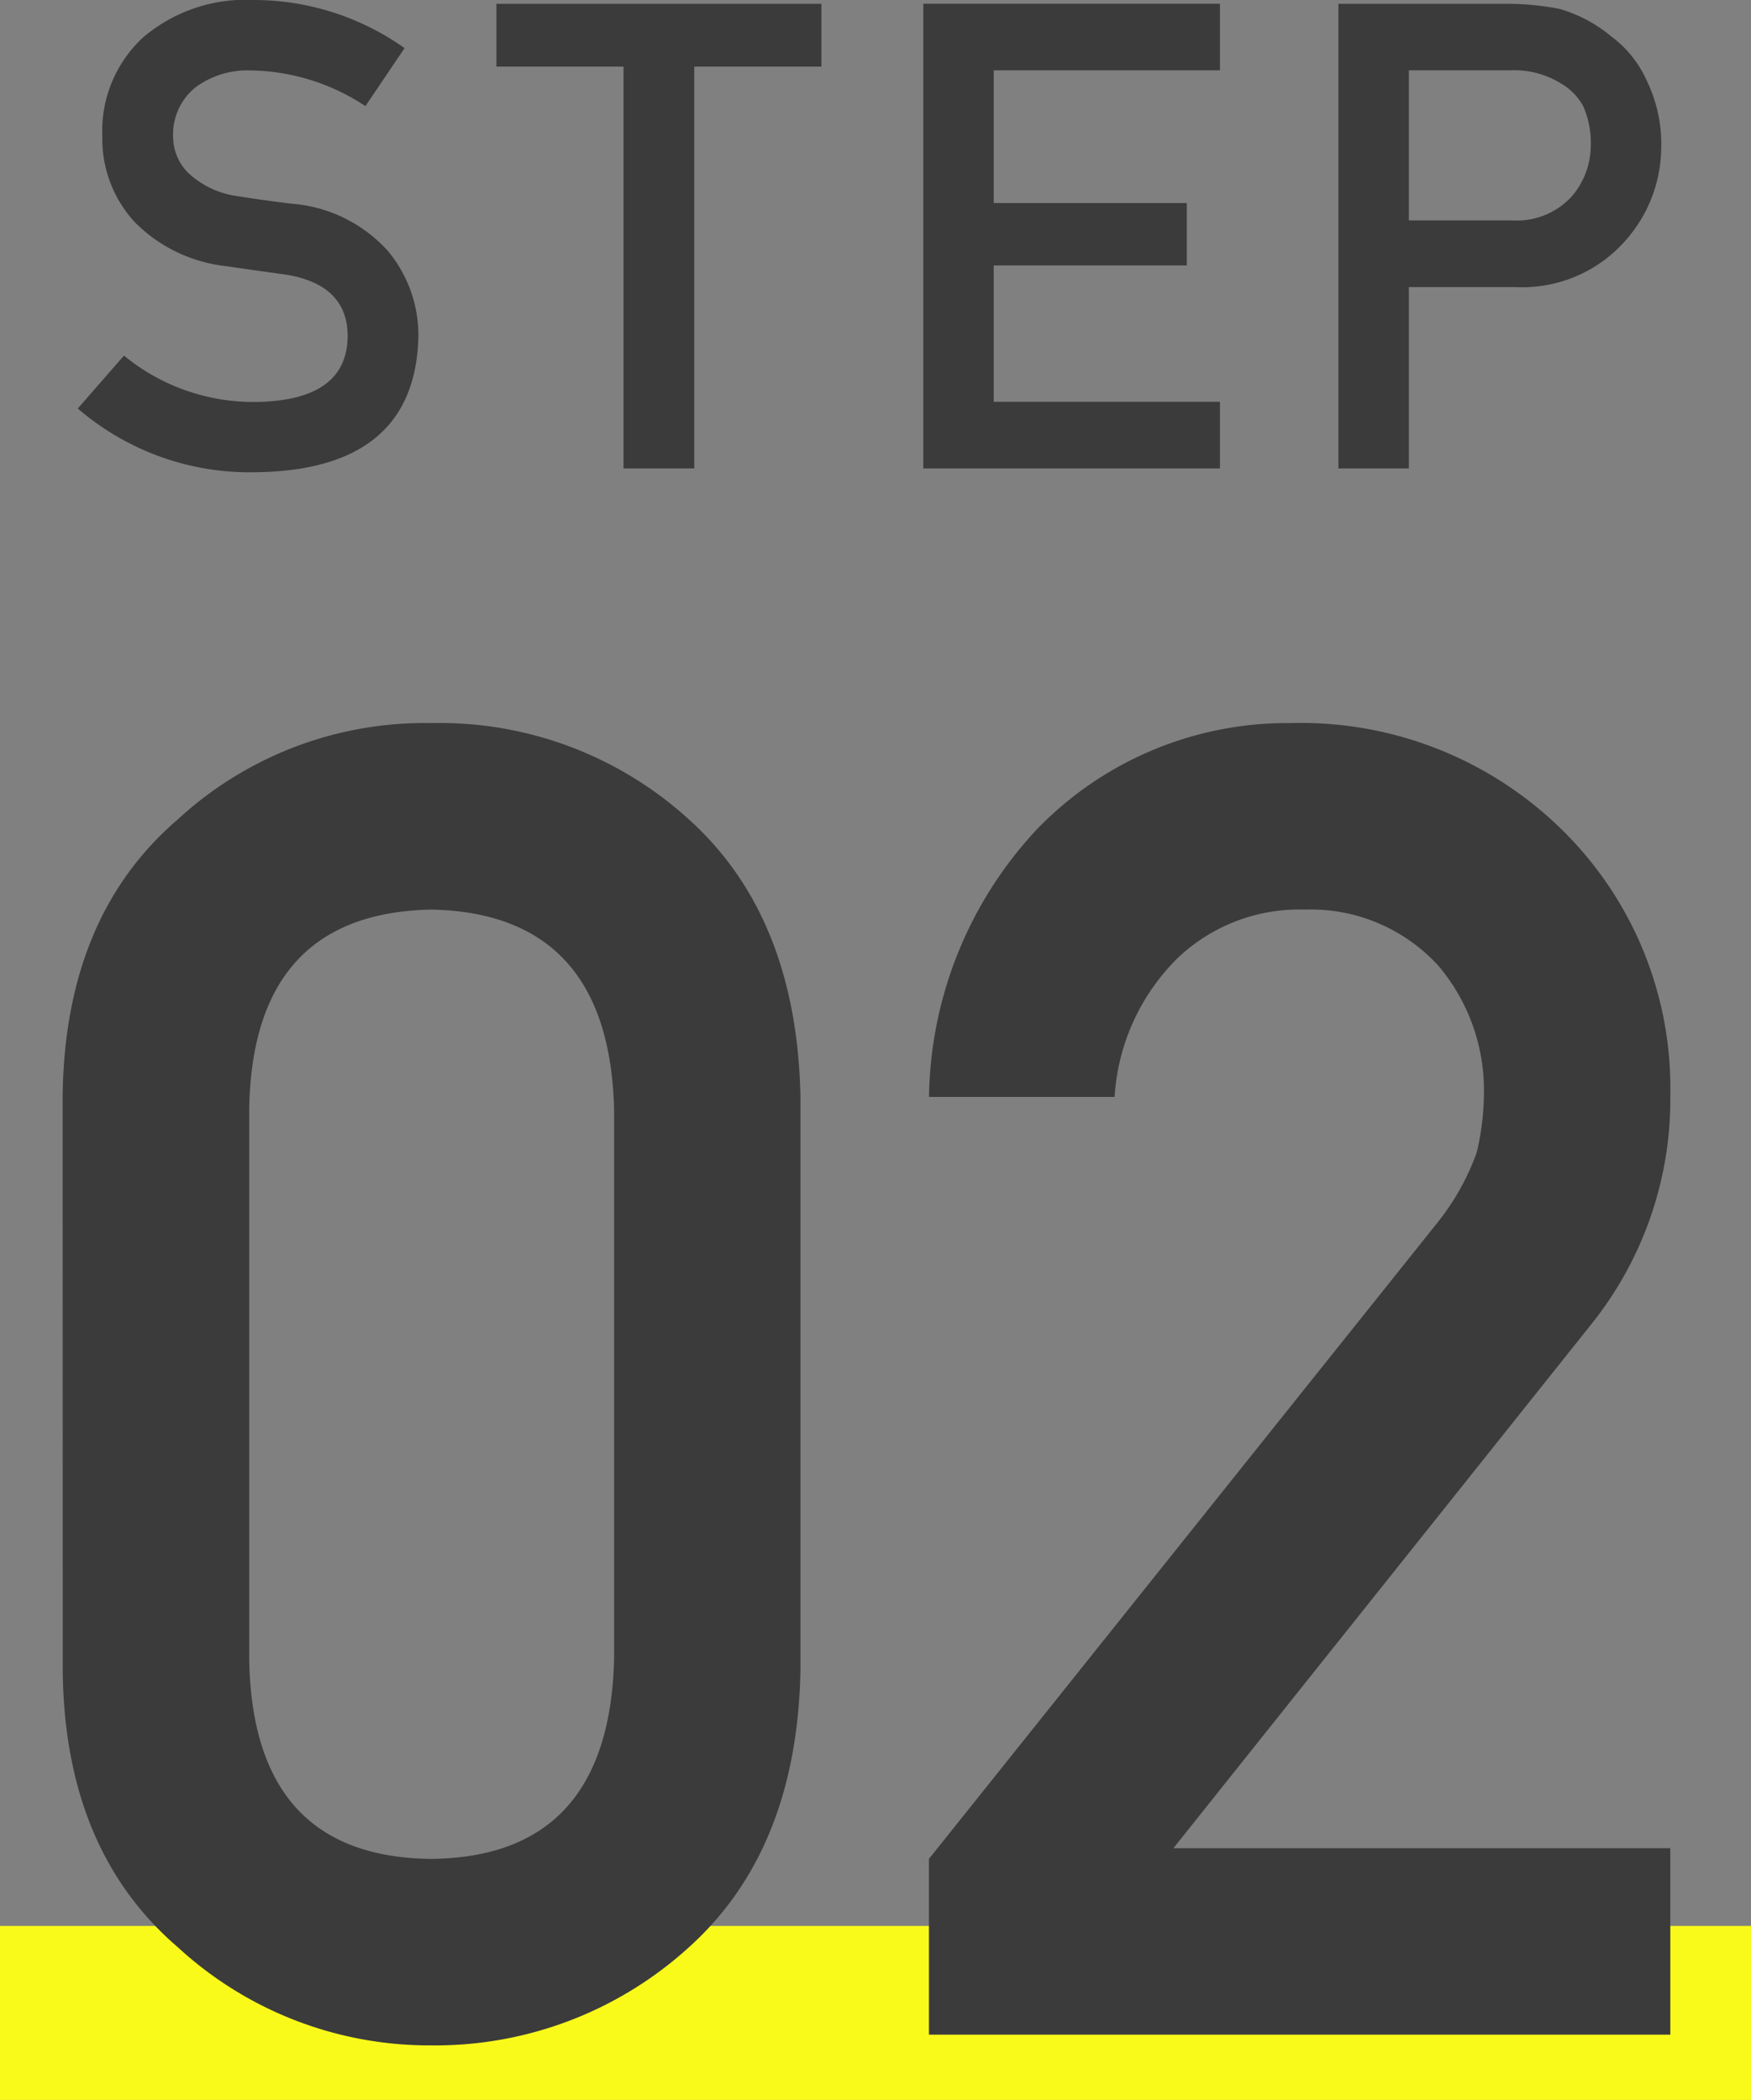 <svg xmlns="http://www.w3.org/2000/svg" width="80.5" height="96.534"><rect width="100%" height="100%" fill="#808080" stroke="none"/><g data-name="グループ 3458"><path data-name="線 38" fill="none" stroke="#fafa1a" stroke-width="8" d="M0 92.534h80.5"/><path data-name="パス 1706" d="m5.7 16.347-2.124 2.432a12.113 12.113 0 0 0 8.159 2.93q7.339-.088 7.5-6.211a6.056 6.056 0 0 0-1.421-3.984 6.654 6.654 0 0 0-4.438-2.153q-1.523-.19-2.4-.337a4.116 4.116 0 0 1-2.3-1.055 2.355 2.355 0 0 1-.718-1.67 2.776 2.776 0 0 1 1.069-2.314 4.034 4.034 0 0 1 2.49-.747 9.79 9.79 0 0 1 5.283 1.64l1.8-2.666A12 12 0 0 0 11.671 0a7.264 7.264 0 0 0-5.107 1.733 5.845 5.845 0 0 0-1.86 4.512A5.665 5.665 0 0 0 6.183 10.2a6.983 6.983 0 0 0 4.189 2.033q1.538.22 2.827.4 2.813.483 2.783 2.871-.059 2.915-4.219 2.974A9.38 9.38 0 0 1 5.7 16.347Zm22.966 5.186h3.252V3.061h5.845V.175H22.821v2.886h5.845Zm13.782 0h13.637v-3.062h-10.4v-6.27h8.877V9.333h-8.877v-6.1h10.4V.171H42.448Zm22.322-18.3h4.673a4.062 4.062 0 0 1 2.314.6 2.69 2.69 0 0 1 1.025 1.04 4.144 4.144 0 0 1 .352 1.8 3.609 3.609 0 0 1-.864 2.344 3.412 3.412 0 0 1-2.71 1.116h-4.79Zm-3.238 18.3h3.238v-8.335h4.922a6.315 6.315 0 0 0 5.01-2.109 6.484 6.484 0 0 0 1.67-4.321 6.613 6.613 0 0 0-.659-3.047 5.133 5.133 0 0 0-1.641-2.051A6.542 6.542 0 0 0 71.699.41a12.372 12.372 0 0 0-2.432-.234h-7.735Zm-33.3 54.773q-.246 9.064-8.408 9.146-8.2-.082-8.367-9.146V50.959q.164-8.982 8.367-9.146 8.162.164 8.408 9.146Zm-25.348.492q.082 8.244 5.291 12.715a17.066 17.066 0 0 0 11.645 4.512 17.328 17.328 0 0 0 11.854-4.512q4.963-4.47 5.126-12.714V50.426q-.164-8.285-5.127-12.756a17.007 17.007 0 0 0-11.854-4.43 16.741 16.741 0 0 0-11.648 4.43Q2.962 42.141 2.88 50.426Zm39.823 16.735h34.084v-8.572H53.945l19.237-24.117a16.532 16.532 0 0 0 3.609-10.5 16.634 16.634 0 0 0-4.963-12.182 17.115 17.115 0 0 0-12.51-4.922 15.991 15.991 0 0 0-11.607 4.84 18.357 18.357 0 0 0-5 12.346h8.531a9.811 9.811 0 0 1 2.871-6.357 8.109 8.109 0 0 1 5.865-2.256 7.945 7.945 0 0 1 6.152 2.584 8.862 8.862 0 0 1 2.092 5.865 12.171 12.171 0 0 1-.328 2.707 11.247 11.247 0 0 1-1.846 3.281L42.707 85.453Z" fill="#3b3b3b"/></g></svg>